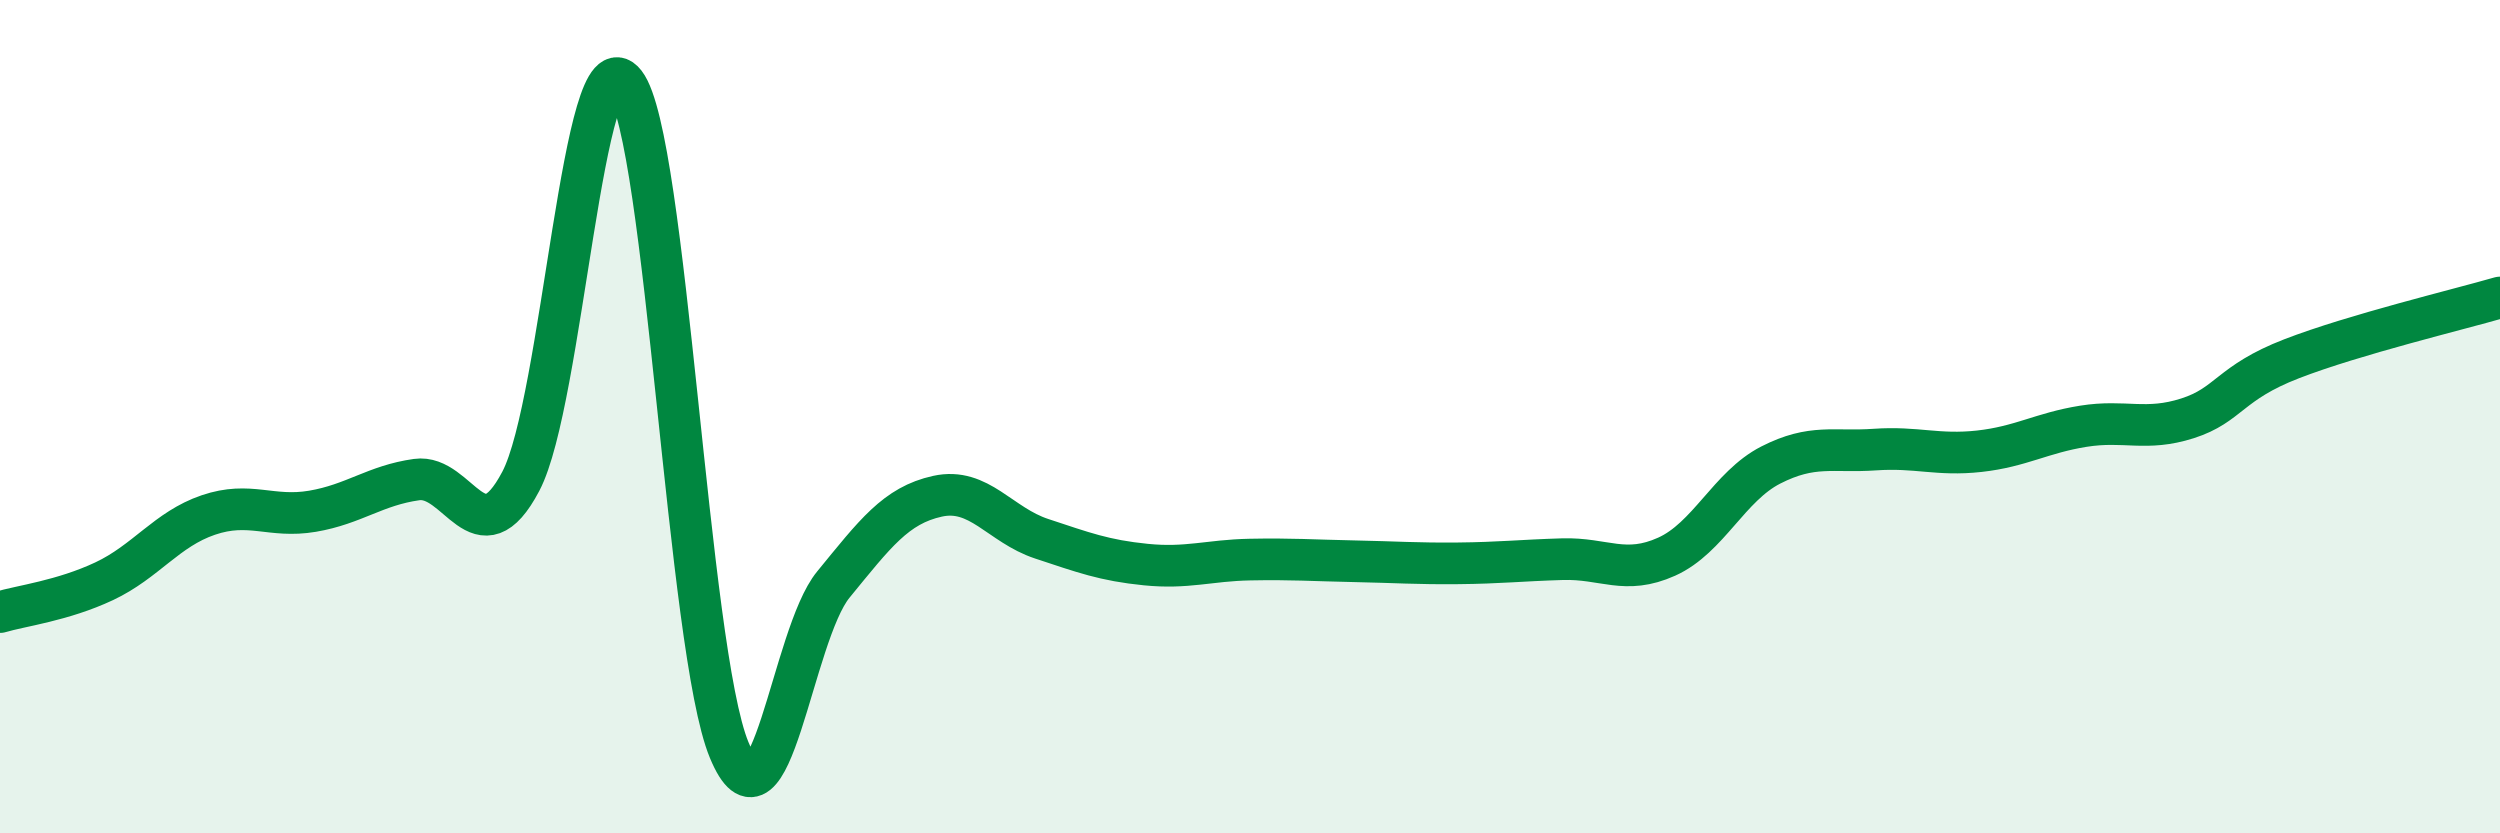 
    <svg width="60" height="20" viewBox="0 0 60 20" xmlns="http://www.w3.org/2000/svg">
      <path
        d="M 0,14.69 C 0.5,14.54 1.5,14.42 2.5,13.95 C 3.5,13.48 4,12.7 5,12.36 C 6,12.02 6.5,12.44 7.5,12.27 C 8.5,12.1 9,11.65 10,11.51 C 11,11.37 11.5,13.45 12.5,11.55 C 13.5,9.65 14,0.71 15,2 C 16,3.29 16.5,15.59 17.5,18 C 18.5,20.41 19,15.25 20,14.03 C 21,12.81 21.5,12.13 22.5,11.91 C 23.5,11.69 24,12.6 25,12.93 C 26,13.26 26.5,13.45 27.5,13.55 C 28.5,13.65 29,13.45 30,13.43 C 31,13.41 31.5,13.45 32.5,13.47 C 33.5,13.49 34,13.53 35,13.52 C 36,13.51 36.5,13.45 37.5,13.42 C 38.5,13.39 39,13.81 40,13.36 C 41,12.91 41.5,11.67 42.5,11.16 C 43.5,10.65 44,10.86 45,10.79 C 46,10.72 46.5,10.94 47.5,10.83 C 48.5,10.72 49,10.39 50,10.23 C 51,10.07 51.5,10.36 52.5,10.04 C 53.5,9.72 53.5,9.19 55,8.61 C 56.5,8.03 59,7.43 60,7.14L60 20L0 20Z"
        fill="#008740"
        opacity="0.1"
        stroke-linecap="round"
        stroke-linejoin="round"
      />
      <path
        d="M 0,14.69 C 0.5,14.54 1.5,14.42 2.5,13.95 C 3.5,13.48 4,12.7 5,12.36 C 6,12.02 6.5,12.44 7.5,12.27 C 8.5,12.1 9,11.65 10,11.51 C 11,11.37 11.5,13.45 12.5,11.55 C 13.5,9.65 14,0.71 15,2 C 16,3.29 16.5,15.59 17.5,18 C 18.5,20.41 19,15.25 20,14.03 C 21,12.81 21.5,12.13 22.5,11.91 C 23.5,11.69 24,12.6 25,12.93 C 26,13.26 26.5,13.45 27.5,13.55 C 28.5,13.65 29,13.45 30,13.43 C 31,13.41 31.5,13.45 32.5,13.47 C 33.5,13.49 34,13.53 35,13.52 C 36,13.51 36.5,13.45 37.5,13.42 C 38.5,13.39 39,13.81 40,13.36 C 41,12.91 41.5,11.67 42.5,11.16 C 43.5,10.65 44,10.86 45,10.79 C 46,10.72 46.5,10.94 47.5,10.83 C 48.5,10.72 49,10.39 50,10.23 C 51,10.07 51.5,10.36 52.5,10.04 C 53.5,9.72 53.5,9.19 55,8.61 C 56.5,8.03 59,7.43 60,7.14"
        stroke="#008740"
        stroke-width="1"
        fill="none"
        stroke-linecap="round"
        stroke-linejoin="round"
      />
    </svg>
  